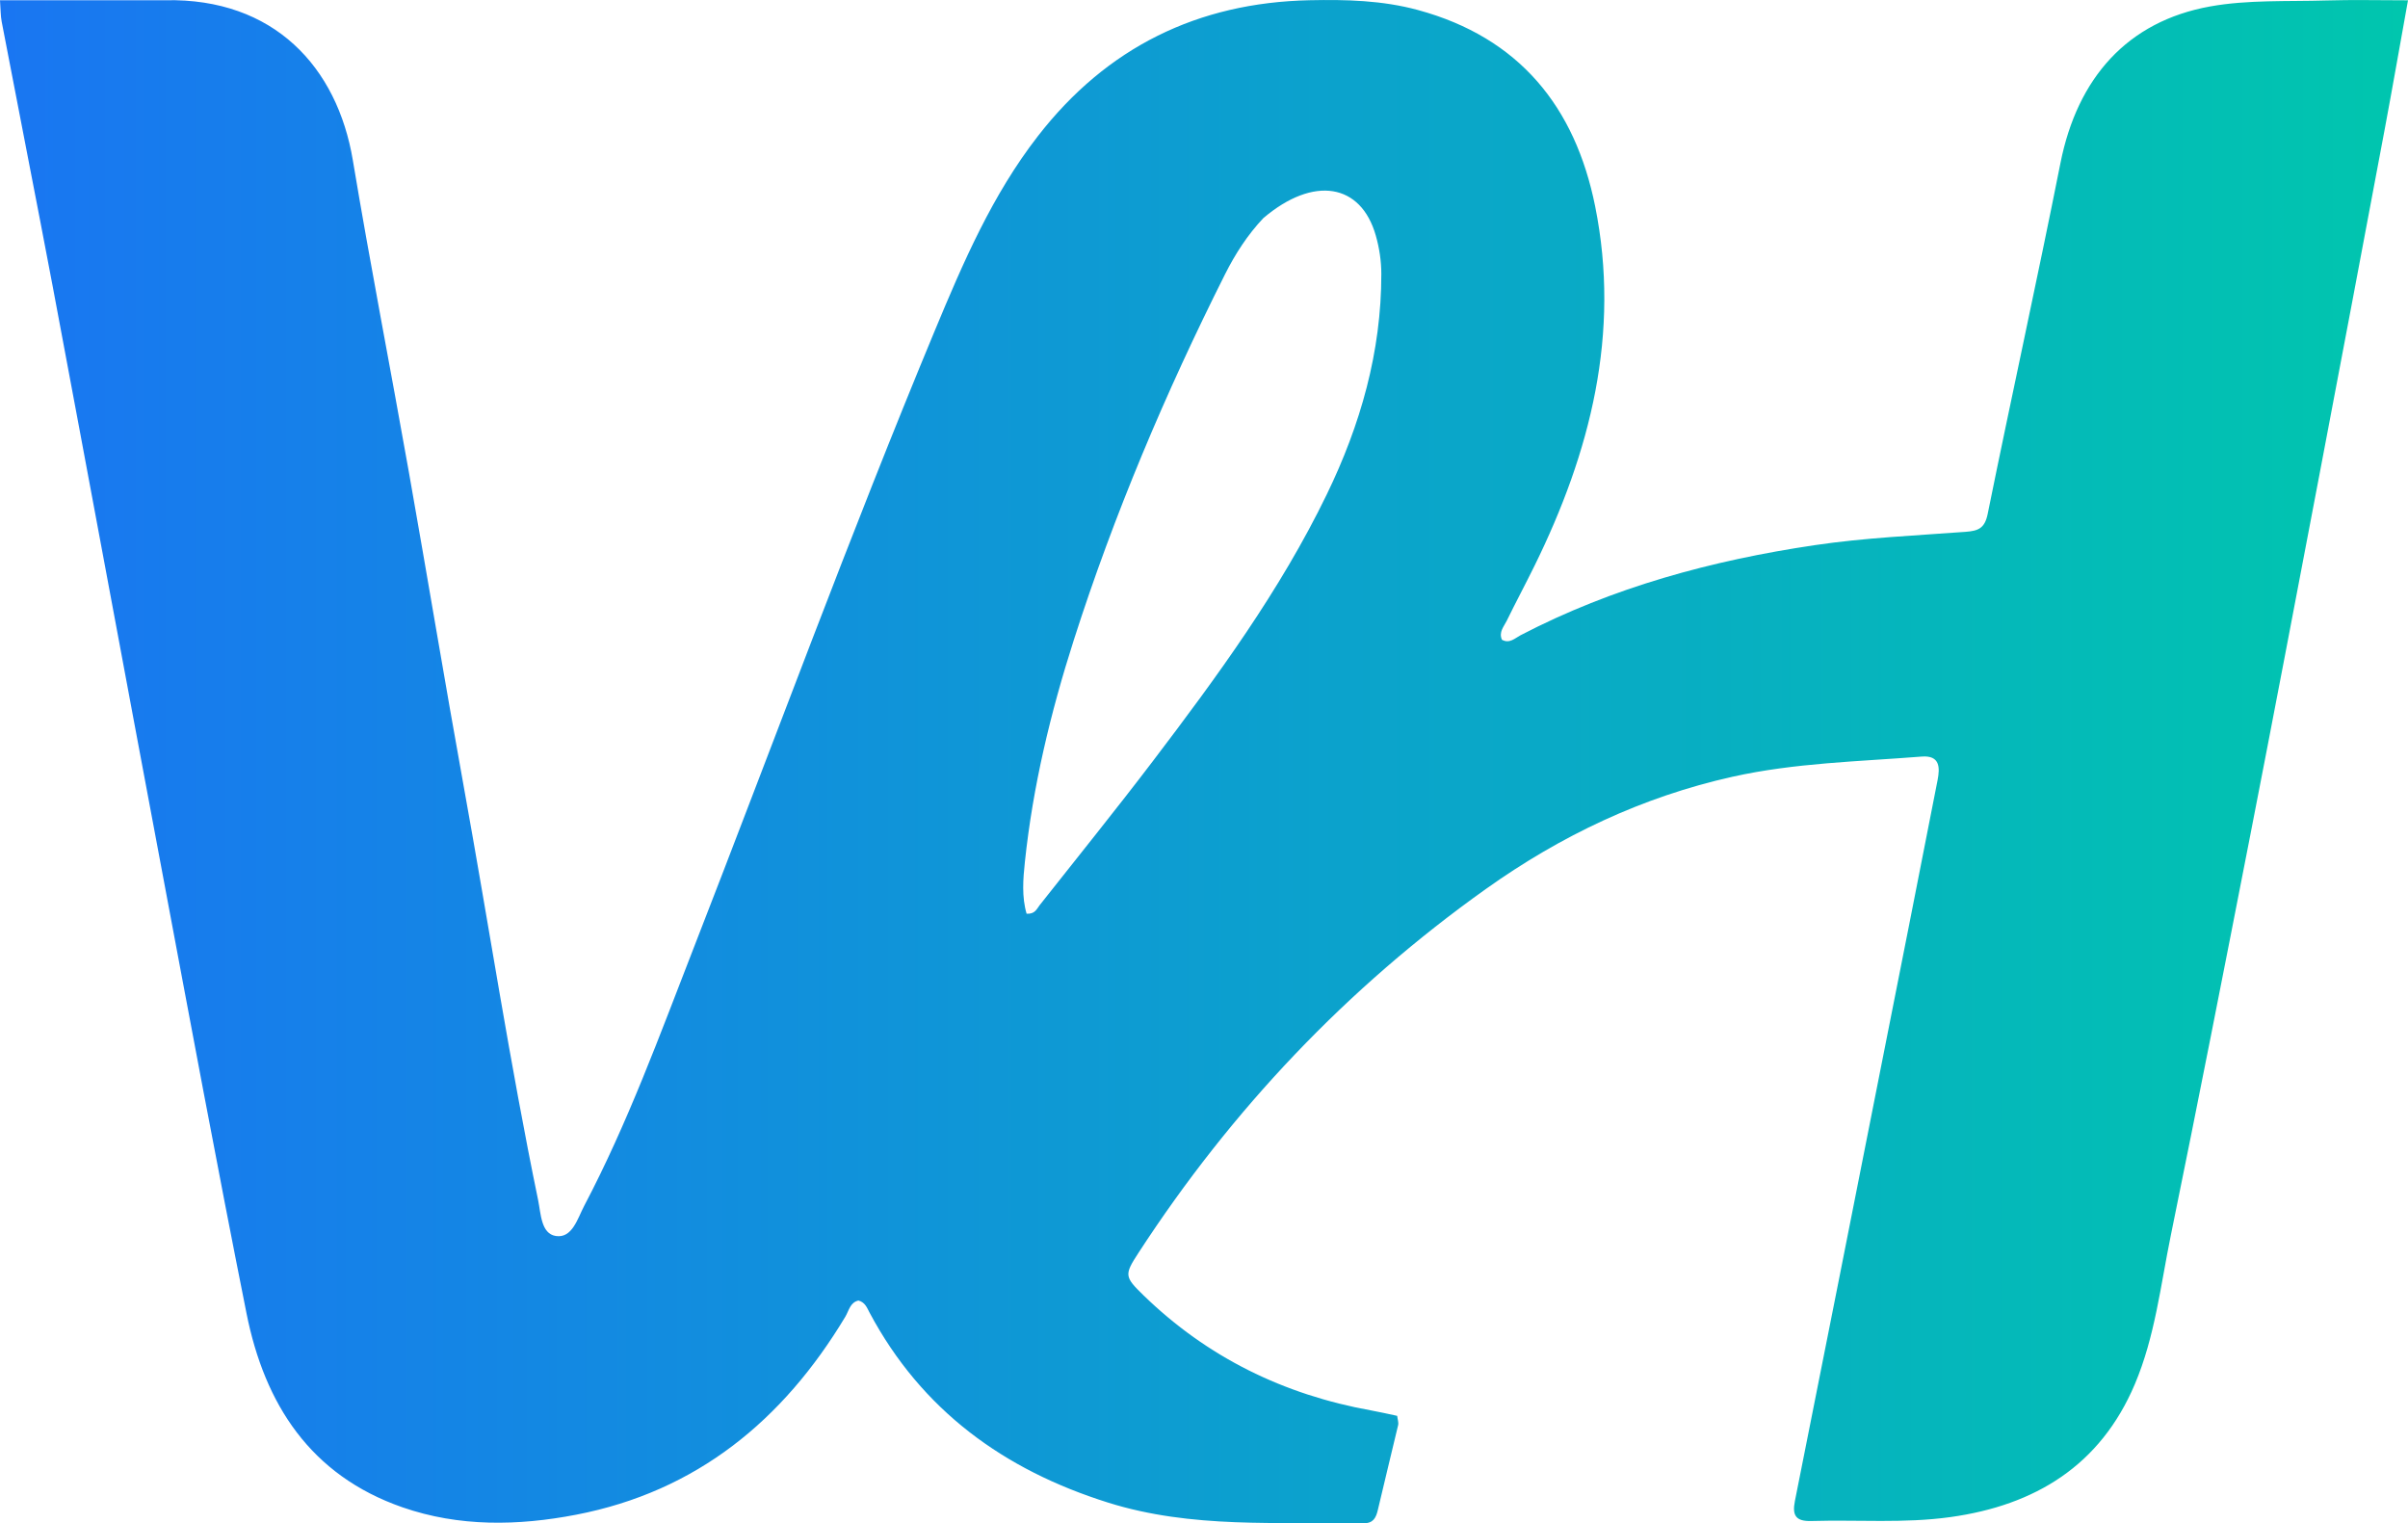 <?xml version="1.0" encoding="UTF-8"?>
<svg id="Layer_1" data-name="Layer 1" xmlns="http://www.w3.org/2000/svg" xmlns:xlink="http://www.w3.org/1999/xlink" viewBox="0 0 633.64 400.8">
  <defs>
    <style>
      .cls-1 {
        fill: url(#linear-gradient);
        stroke-width: 0px;
      }
    </style>
    <linearGradient id="linear-gradient" x1="0" y1="200.4" x2="633.64" y2="200.4" gradientUnits="userSpaceOnUse">
      <stop offset="0" stop-color="#1976f2"/>
      <stop offset="1" stop-color="#00c6ae"/>
    </linearGradient>
  </defs>
  <path class="cls-1" d="M43.54.06c28.49-.58,45.2,17.52,49.31,42.13,4.58,27.47,9.92,54.81,14.78,82.24,4.89,27.59,9.46,55.23,14.45,82.8,6.55,36.17,12.08,72.52,19.52,108.52.73,3.54.76,8.84,4.65,9.45,4.34.68,5.74-4.64,7.47-7.92,11.46-21.78,19.86-44.88,28.77-67.75,21.13-54.21,41.16-108.85,63.51-162.58,7.43-17.86,15.11-35.7,27.12-51.15C291.21,12.48,315.16.68,344.63.06c9.59-.2,19.09.02,28.51,2.58,26.67,7.26,41.34,25.49,46.6,51.6,6.74,33.46-1.24,64.75-16,94.73-2.37,4.82-4.91,9.55-7.26,14.37-.74,1.51-2.15,2.96-1.26,4.98,2,1.12,3.44-.42,4.89-1.18,24.34-12.66,50.35-19.69,77.38-23.7,13.2-1.96,26.47-2.52,39.72-3.51,3.35-.25,5.06-.91,5.83-4.72,6.24-30.8,13.02-61.5,19.15-92.32,4.45-22.36,17.58-37.26,39.35-41.19,9.98-1.8,20.4-1.27,30.62-1.58,6.94-.21,13.9-.04,21.48-.04-2.14,11.85-4.05,22.82-6.1,33.77-5.68,30.26-11.39,60.51-17.15,90.75-6.06,31.84-12.11,63.68-18.32,95.49-6.83,35-13.69,69.99-20.84,104.93-2.69,13.16-4.17,26.66-9.47,39.17-9.09,21.42-26.22,31.87-48.55,34.97-12.14,1.69-24.37.67-36.55,1.03-4.04.12-5.13-1.38-4.35-5.26,7.62-38.12,15.14-76.26,22.69-114.39,4.97-25.1,9.96-50.2,14.86-75.32.63-3.25.65-6.54-4.19-6.16-16.64,1.32-33.38,1.65-49.79,5.31-23.7,5.29-45.17,15.5-64.83,29.49-36.6,26.04-66.98,58.12-91.47,95.77-3.77,5.79-3.7,6.29,1.26,11.12,16.82,16.36,36.96,26.21,59.98,30.35,2.22.4,4.41.91,6.83,1.42.11.93.42,1.75.25,2.45-1.74,7.42-3.6,14.81-5.32,22.24-.49,2.11-1.2,3.6-3.75,3.56-22.53-.39-45.22,1.49-67.24-5.42-27.38-8.59-49.05-24.27-62.77-49.98-.67-1.26-1.17-2.74-2.93-3.19-2.21.5-2.51,2.68-3.46,4.27-16.36,27.23-39.1,45.96-70.81,52.08-15.27,2.94-30.77,3.25-45.73-1.95-24.19-8.41-36.25-27.12-41.02-51.01-7.78-38.91-15.01-77.93-22.34-116.93-9.61-51.1-19.06-102.23-28.67-153.33C9.47,52.1,4.88,28.9.44,5.68.14,4.11.18,2.48,0,.06c14.54,0,28.8,0,43.54,0M332.46,57.36c-4.17,4.41-7.42,9.45-10.13,14.85-15.62,31.11-29.17,63.07-39.79,96.25-6.09,19.04-10.75,38.4-12.85,58.3-.48,4.52-.85,9.23.45,13.65,2.23.13,2.68-1.29,3.45-2.27,9.96-12.63,20.08-25.13,29.81-37.93,16.92-22.26,33.46-44.82,45.72-70.11,8.88-18.3,14.38-37.54,14.36-58.05,0-3.36-.53-6.83-1.45-10.06-3.89-13.72-16.33-15.85-29.57-4.62Z"/>
</svg>